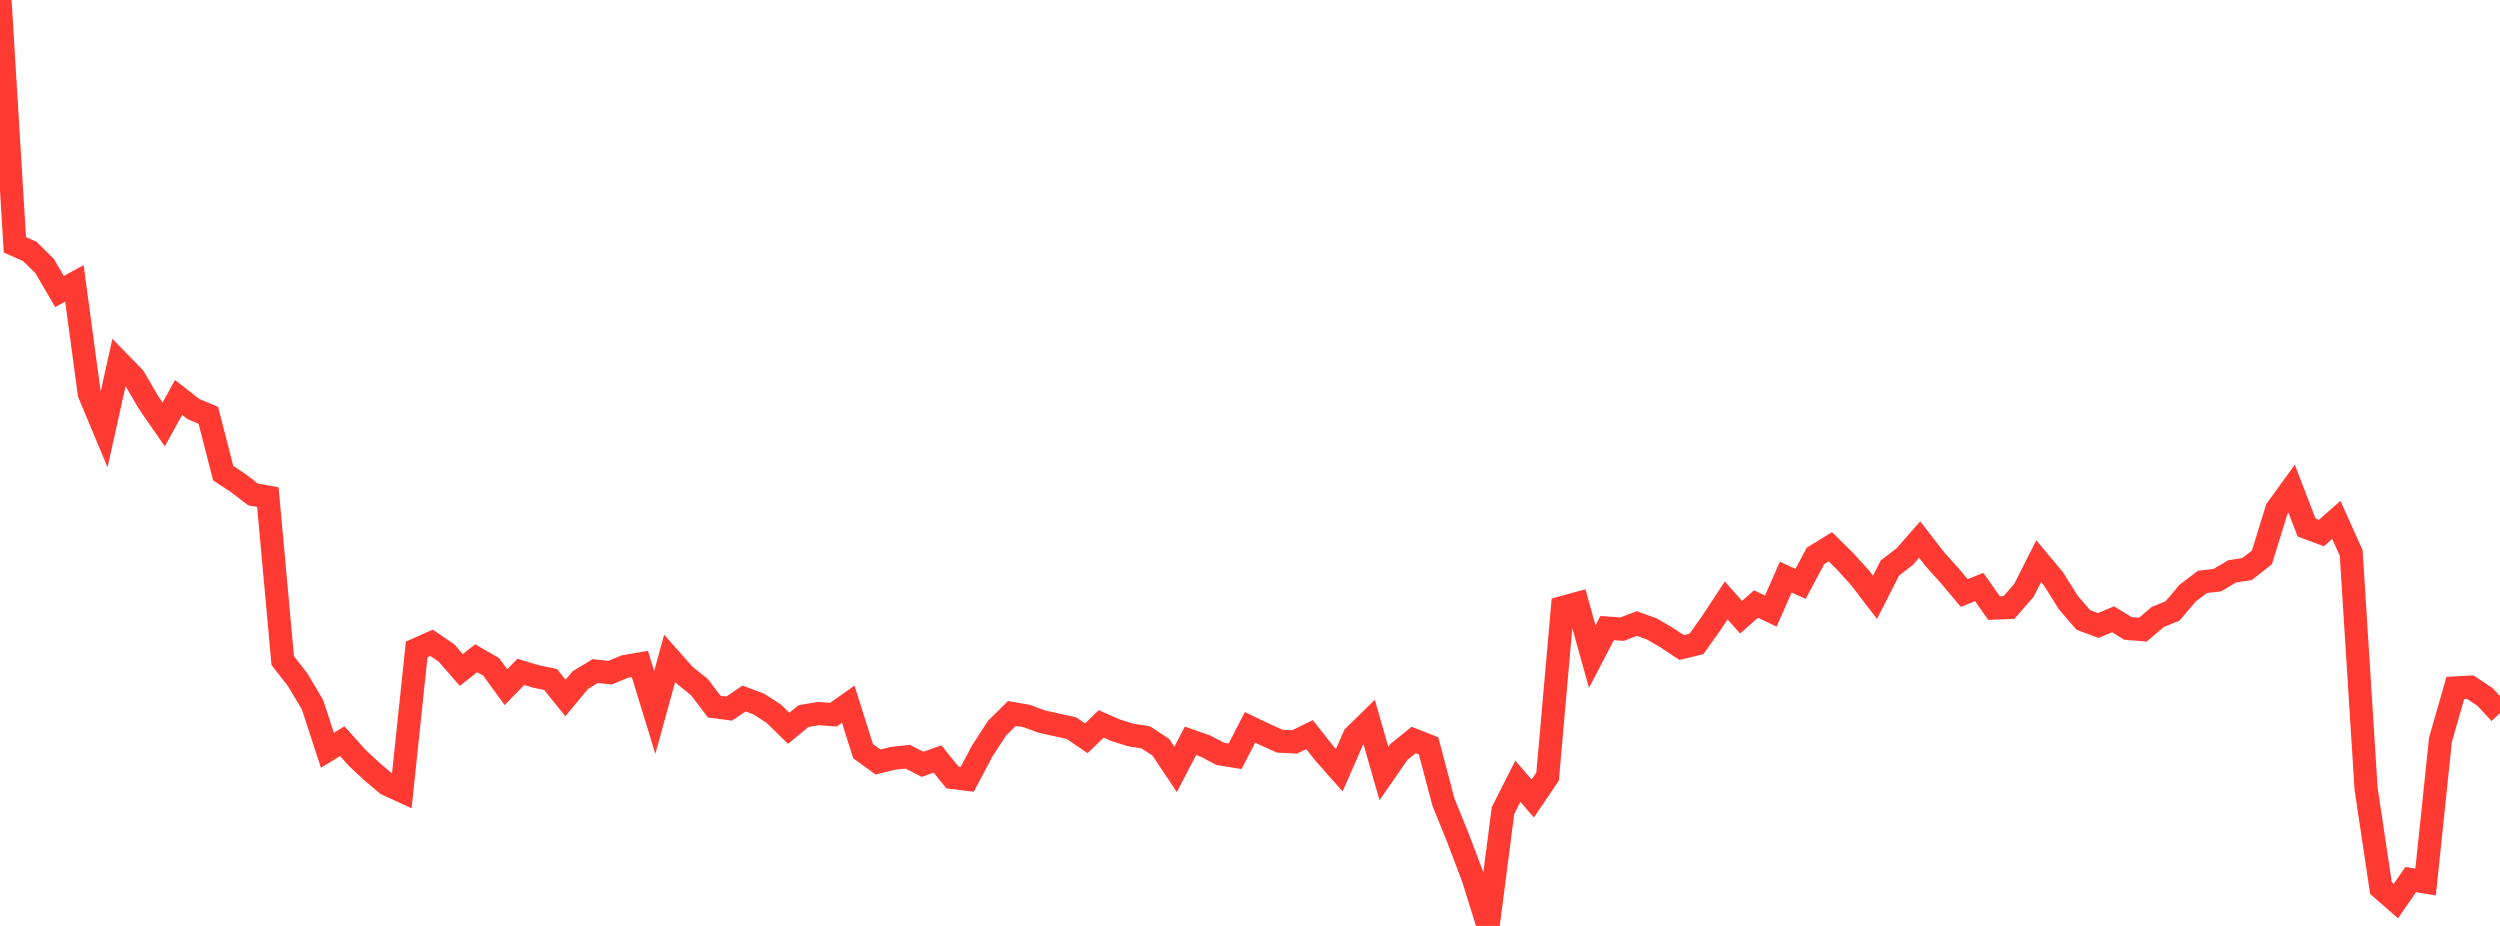 <?xml version="1.0" standalone="no"?>
<!DOCTYPE svg PUBLIC "-//W3C//DTD SVG 1.1//EN" "http://www.w3.org/Graphics/SVG/1.1/DTD/svg11.dtd">

<svg width="135" height="50" viewBox="0 0 135 50" preserveAspectRatio="none" 
  xmlns="http://www.w3.org/2000/svg"
  xmlns:xlink="http://www.w3.org/1999/xlink">


<polyline points="0.0, 0.0 0.804, 13.22 1.607, 13.575 2.411, 14.367 3.214, 15.743 4.018, 15.302 4.821, 21.256 5.625, 23.178 6.429, 19.559 7.232, 20.384 8.036, 21.759 8.839, 22.919 9.643, 21.464 10.446, 22.09 11.25, 22.429 12.054, 25.552 12.857, 26.079 13.661, 26.699 14.464, 26.843 15.268, 35.673 16.071, 36.703 16.875, 38.052 17.679, 40.514 18.482, 40.024 19.286, 40.923 20.089, 41.67 20.893, 42.347 21.696, 42.716 22.5, 35.072 23.304, 34.713 24.107, 35.258 24.911, 36.179 25.714, 35.545 26.518, 36.008 27.321, 37.11 28.125, 36.282 28.929, 36.524 29.732, 36.693 30.536, 37.69 31.339, 36.724 32.143, 36.24 32.946, 36.325 33.75, 35.99 34.554, 35.854 35.357, 38.471 36.161, 35.551 36.964, 36.457 37.768, 37.102 38.571, 38.159 39.375, 38.265 40.179, 37.72 40.982, 38.021 41.786, 38.542 42.589, 39.327 43.393, 38.668 44.196, 38.531 45.0, 38.594 45.804, 38.026 46.607, 40.561 47.411, 41.147 48.214, 40.95 49.018, 40.862 49.821, 41.272 50.625, 40.985 51.429, 41.982 52.232, 42.082 53.036, 40.559 53.839, 39.323 54.643, 38.526 55.446, 38.664 56.25, 38.963 57.054, 39.142 57.857, 39.32 58.661, 39.868 59.464, 39.091 60.268, 39.443 61.071, 39.691 61.875, 39.82 62.679, 40.347 63.482, 41.547 64.286, 40.005 65.089, 40.286 65.893, 40.709 66.696, 40.839 67.5, 39.278 68.304, 39.663 69.107, 40.024 69.911, 40.063 70.714, 39.669 71.518, 40.685 72.321, 41.59 73.125, 39.755 73.929, 38.968 74.732, 41.77 75.536, 40.607 76.339, 39.96 77.143, 40.278 77.946, 43.314 78.75, 45.3 79.554, 47.425 80.357, 50.0 81.161, 43.774 81.964, 42.187 82.768, 43.118 83.571, 41.929 84.375, 32.807 85.179, 32.587 85.982, 35.455 86.786, 33.914 87.589, 33.976 88.393, 33.671 89.196, 33.961 90.0, 34.431 90.804, 34.964 91.607, 34.775 92.411, 33.643 93.214, 32.424 94.018, 33.33 94.821, 32.617 95.625, 32.998 96.429, 31.166 97.232, 31.529 98.036, 30.019 98.839, 29.524 99.643, 30.319 100.446, 31.206 101.25, 32.255 102.054, 30.672 102.857, 30.055 103.661, 29.134 104.464, 30.174 105.268, 31.07 106.071, 32.024 106.875, 31.7 107.679, 32.837 108.482, 32.805 109.286, 31.887 110.089, 30.305 110.893, 31.268 111.696, 32.549 112.5, 33.478 113.304, 33.775 114.107, 33.442 114.911, 33.935 115.714, 34.003 116.518, 33.317 117.321, 32.989 118.125, 32.034 118.929, 31.422 119.732, 31.33 120.536, 30.853 121.339, 30.73 122.143, 30.1 122.946, 27.501 123.75, 26.391 124.554, 28.484 125.357, 28.783 126.161, 28.074 126.964, 29.859 127.768, 42.581 128.571, 47.954 129.375, 48.656 130.179, 47.498 130.982, 47.63 131.786, 39.941 132.589, 37.149 133.393, 37.105 134.196, 37.639 135.0, 38.508" fill="none" stroke="#ff3a33" stroke-width="1.25"/>

</svg>
